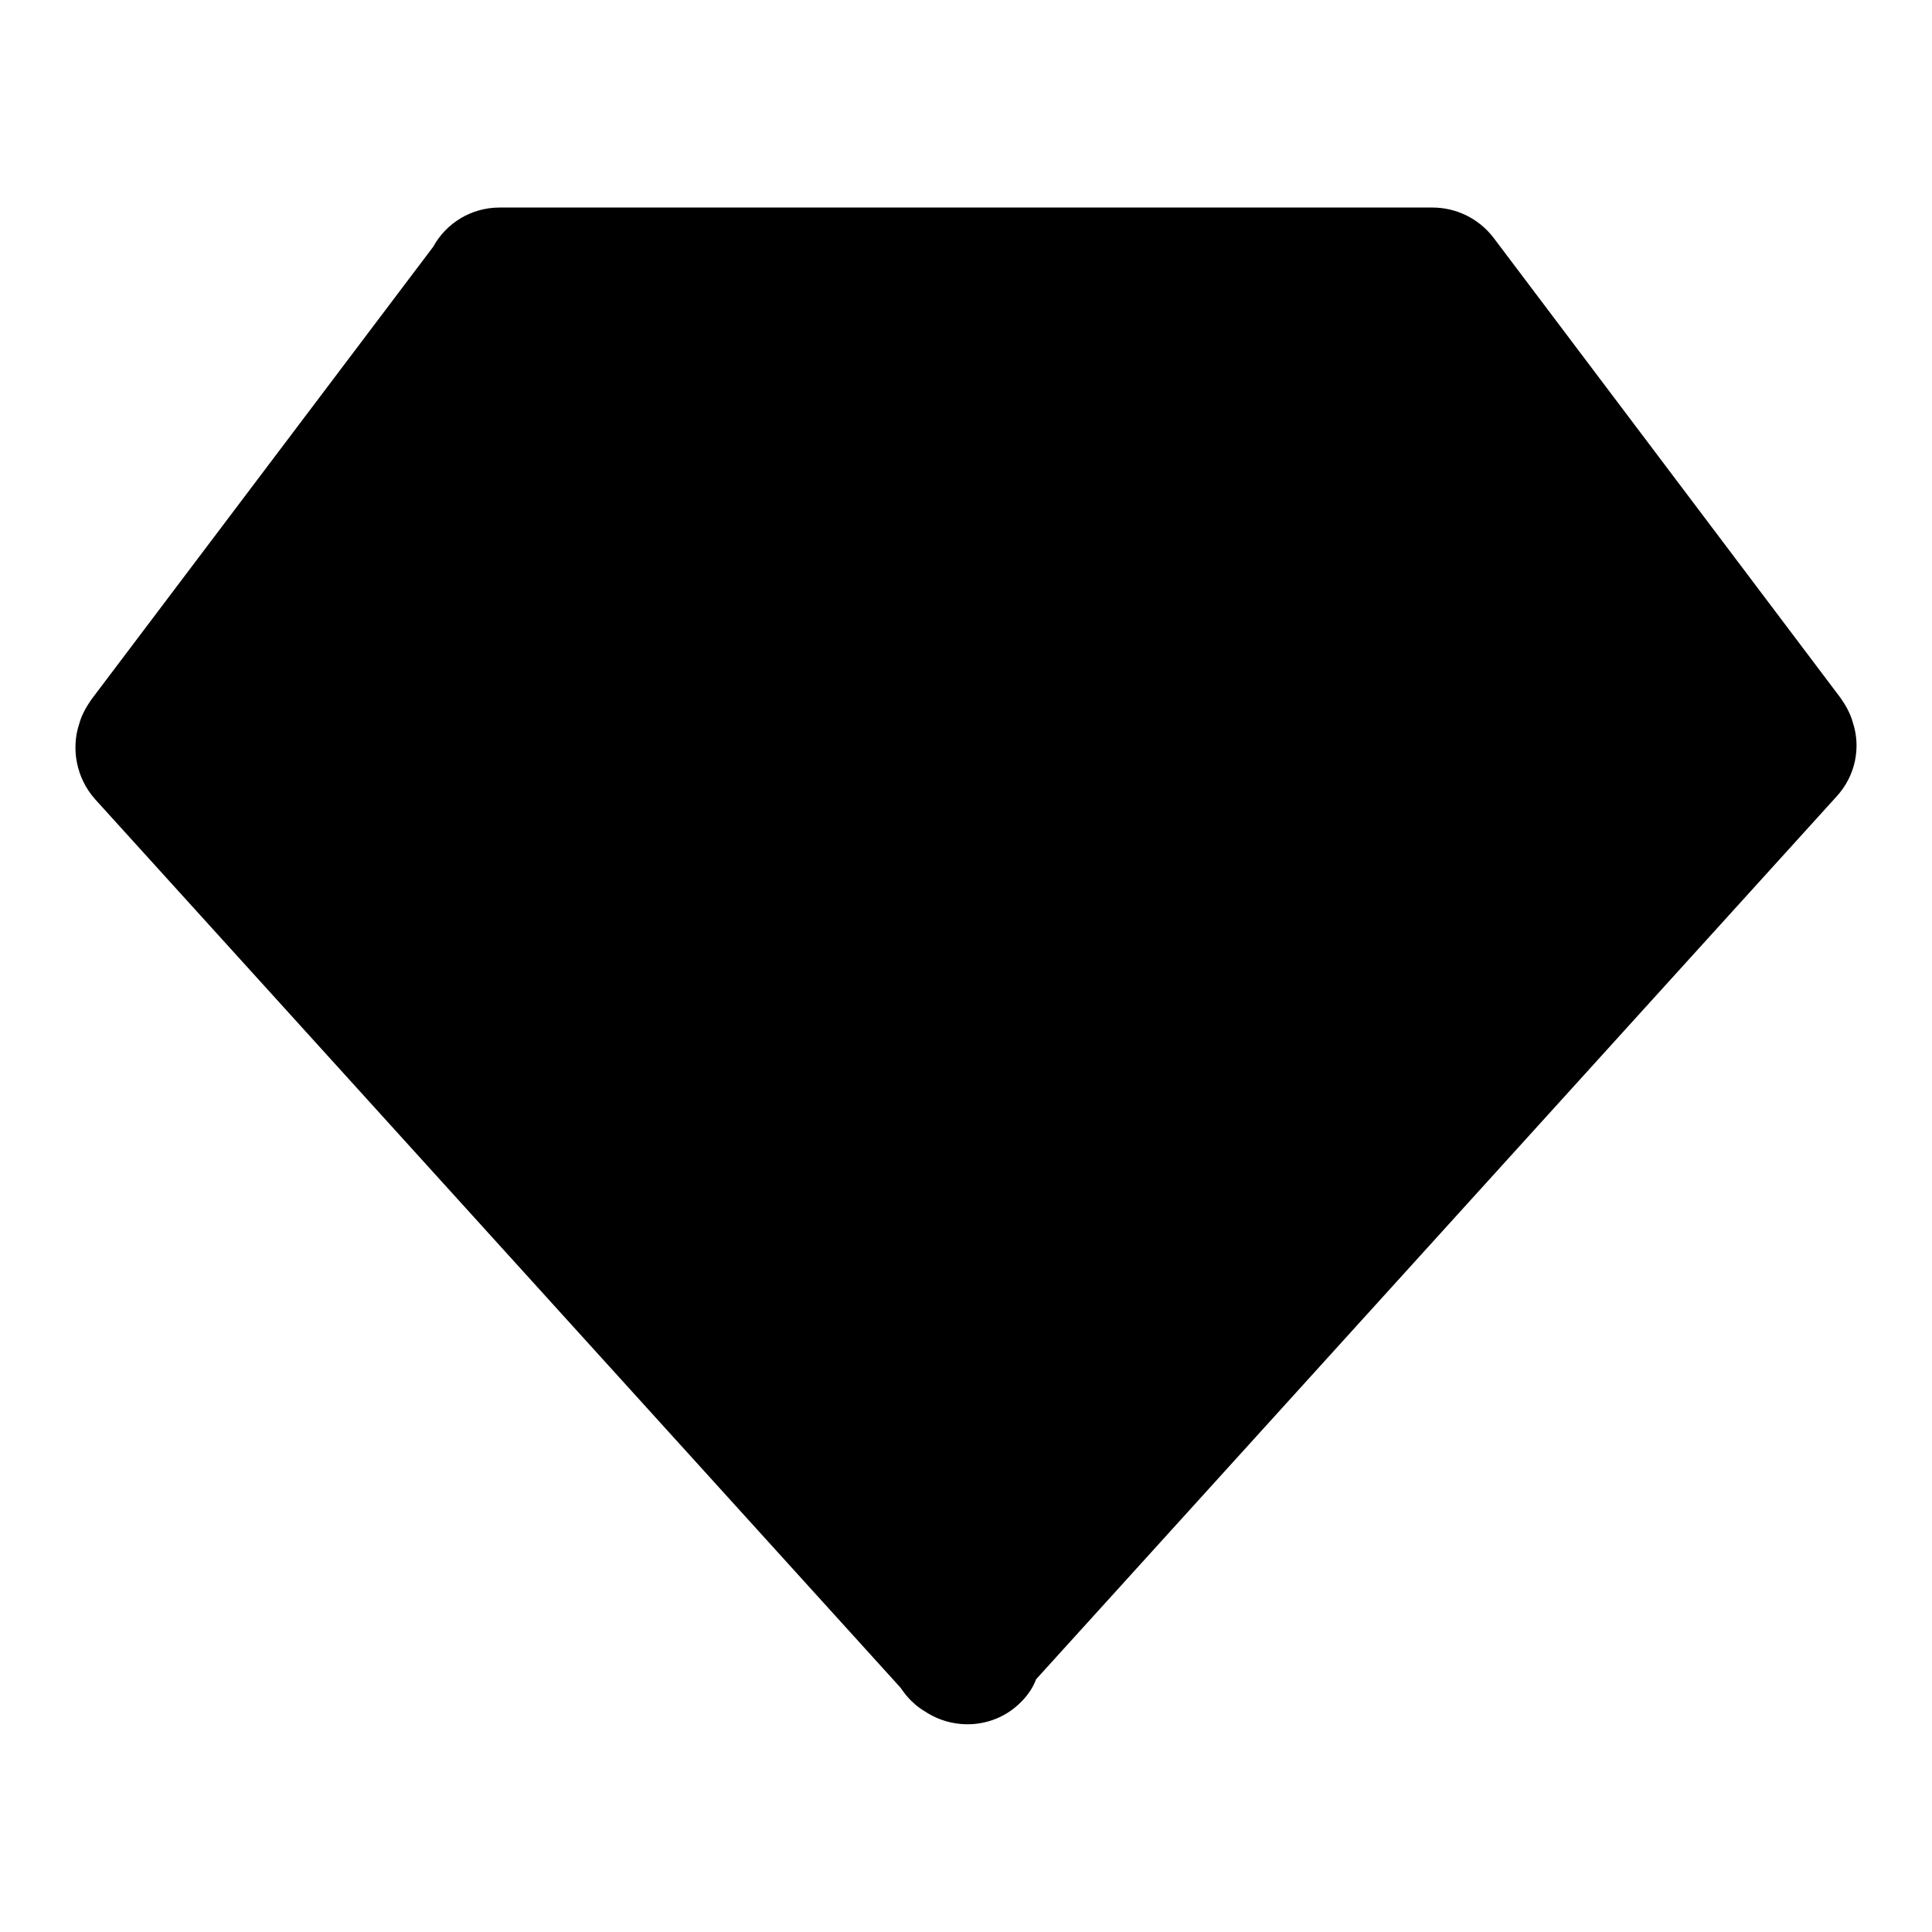 <?xml version="1.0" encoding="utf-8"?>
<!-- Svg Vector Icons : http://www.onlinewebfonts.com/icon -->
<!DOCTYPE svg PUBLIC "-//W3C//DTD SVG 1.1//EN" "http://www.w3.org/Graphics/SVG/1.1/DTD/svg11.dtd">
<svg version="1.1" xmlns="http://www.w3.org/2000/svg" xmlns:xlink="http://www.w3.org/1999/xlink" x="0px" y="0px" viewBox="0 0 256 256" enable-background="new 0 0 256 256" xml:space="preserve">
<g> <path fill="#000000" d="M245.5,95.7c-0.3-1.1-0.9-2.2-1.6-3.2l-46-61c-2-2.6-5-4-8.1-4H66.2c-3.8,0-7.1,2.1-8.8,5.2L12.1,92.7 c-0.7,1-1.3,2.1-1.6,3.2c-1.1,3.3-0.4,7.2,2.1,10l106.7,117.7c0.5,0.7,1,1.4,1.7,2c0.5,0.5,1.1,0.9,1.6,1.2 c3.8,2.5,8.9,2.2,12.3-0.9c1.1-1,1.9-2.1,2.4-3.4l106-116.9C245.9,102.8,246.6,99,245.5,95.7z"/> <path fill="#000000" d="M136.5,173.2c4.1-3.7,4.4-10.1,0.7-14.2l-51-56.3c-3.7-4.1-10.1-4.4-14.2-0.7c-4.1,3.7-4.4,10.1-0.7,14.2 l51,56.3C126,176.6,132.3,176.9,136.5,173.2z"/> <path fill="#000000" d="M122.9,173.2c-4.1-3.7-4.4-10.1-0.7-14.2l51-56.3c3.7-4.1,10.1-4.4,14.2-0.7c4.1,3.7,4.4,10.1,0.7,14.2 l-51,56.3C133.4,176.6,127,176.9,122.9,173.2z"/></g>
</svg>